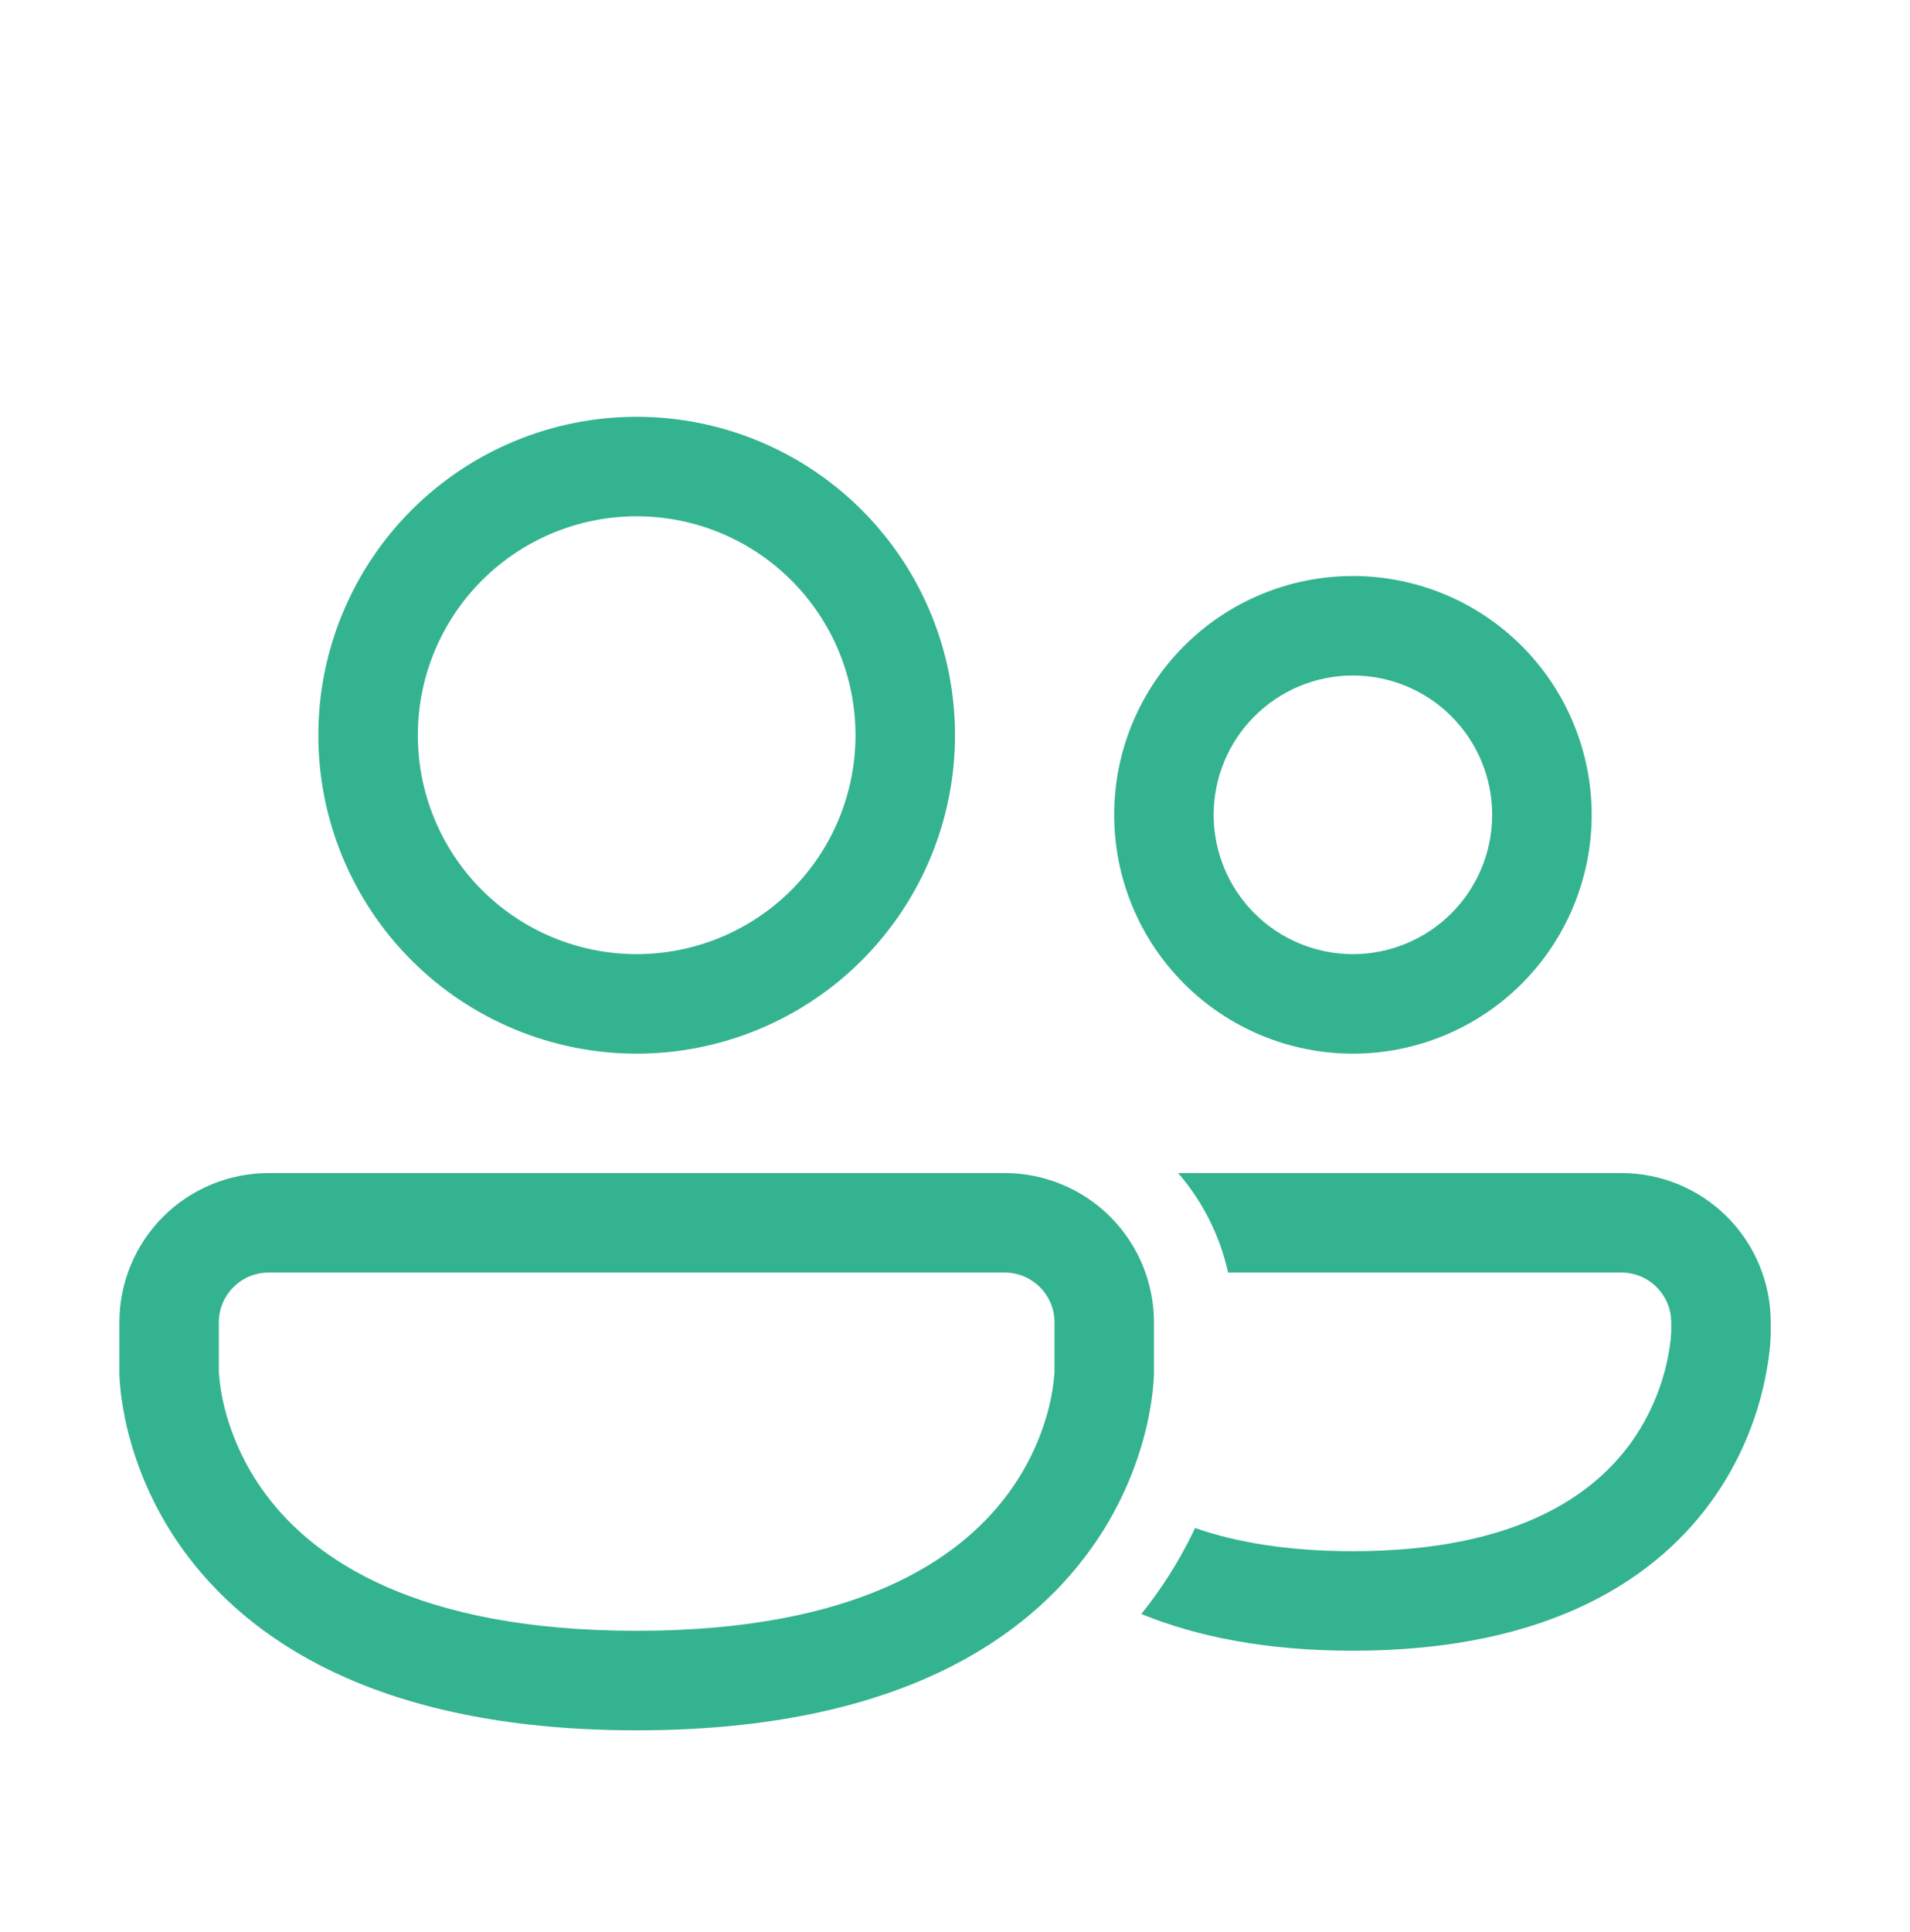 <svg width="90" height="91" viewBox="0 0 90 91" fill="none" xmlns="http://www.w3.org/2000/svg"><g clip-path="url(#clip0_138_2307)"><g filter="url(#filter0_d_138_2307)"><path d="M19.688 30.633C19.688 27.898 20.774 25.275 22.708 23.341C24.642 21.407 27.265 20.32 30 20.32C32.735 20.32 35.358 21.407 37.292 23.341C39.226 25.275 40.312 27.898 40.312 30.633C40.312 33.368 39.226 35.991 37.292 37.925C35.358 39.859 32.735 40.945 30 40.945C27.265 40.945 24.642 39.859 22.708 37.925C20.774 35.991 19.688 33.368 19.688 30.633ZM30 15.633C26.022 15.633 22.206 17.213 19.393 20.026C16.58 22.839 15 26.654 15 30.633C15 34.611 16.58 38.426 19.393 41.239C22.206 44.052 26.022 45.633 30 45.633C33.978 45.633 37.794 44.052 40.607 41.239C43.42 38.426 45 34.611 45 30.633C45 26.654 43.42 22.839 40.607 20.026C37.794 17.213 33.978 15.633 30 15.633ZM57.188 34.383C57.188 32.642 57.879 30.973 59.11 29.742C60.34 28.512 62.01 27.82 63.75 27.82C65.49 27.82 67.16 28.512 68.39 29.742C69.621 30.973 70.312 32.642 70.312 34.383C70.312 36.123 69.621 37.792 68.39 39.023C67.16 40.254 65.49 40.945 63.75 40.945C62.01 40.945 60.34 40.254 59.11 39.023C57.879 37.792 57.188 36.123 57.188 34.383ZM63.75 23.133C60.766 23.133 57.905 24.318 55.795 26.428C53.685 28.538 52.5 31.399 52.5 34.383C52.5 37.366 53.685 40.228 55.795 42.338C57.905 44.447 60.766 45.633 63.75 45.633C66.734 45.633 69.595 44.447 71.705 42.338C73.815 40.228 75 37.366 75 34.383C75 31.399 73.815 28.538 71.705 26.428C69.595 24.318 66.734 23.133 63.75 23.133ZM63.75 73.758C59.67 73.758 56.396 73.098 53.782 72.029L54.131 71.579C55.057 70.358 55.768 69.136 56.312 67.977C58.224 68.643 60.654 69.07 63.748 69.07C71.766 69.07 75.323 66.196 76.991 63.762C77.942 62.364 78.537 60.755 78.726 59.075C78.736 58.965 78.744 58.855 78.748 58.745V58.289C78.748 56.995 77.698 55.945 76.404 55.945H57.868C57.485 54.212 56.677 52.6 55.515 51.258H76.406C78.271 51.258 80.059 51.998 81.378 53.317C82.697 54.636 83.438 56.424 83.438 58.289V58.846L83.432 59.007C83.426 59.14 83.413 59.314 83.394 59.53C83.129 61.997 82.258 64.361 80.861 66.411C78.189 70.304 73.074 73.758 63.746 73.758M12.656 51.258C10.791 51.258 9.003 51.998 7.684 53.317C6.366 54.636 5.625 56.424 5.625 58.289V60.732L5.633 60.914C5.64 61.064 5.656 61.263 5.681 61.51C5.736 62.001 5.839 62.676 6.041 63.479C6.579 65.592 7.536 67.576 8.854 69.314C12.148 73.656 18.424 77.508 30 77.508C41.576 77.508 47.854 73.656 51.144 69.314C52.463 67.576 53.42 65.591 53.959 63.477C54.161 62.676 54.264 62.001 54.319 61.508C54.346 61.25 54.365 60.991 54.375 60.732V58.289C54.375 57.366 54.193 56.451 53.84 55.598C53.486 54.745 52.968 53.97 52.316 53.317C51.663 52.664 50.888 52.146 50.035 51.793C49.181 51.44 48.267 51.258 47.344 51.258H12.656ZM10.314 60.678L10.312 60.618V58.289C10.312 56.995 11.363 55.945 12.656 55.945H47.344C48.638 55.945 49.688 56.995 49.688 58.289V60.618L49.686 60.678C49.645 61.235 49.555 61.787 49.416 62.328C49.031 63.833 48.349 65.246 47.409 66.483C45.193 69.408 40.453 72.82 30 72.82C19.547 72.82 14.807 69.408 12.591 66.483C11.651 65.246 10.969 63.834 10.584 62.33C10.445 61.788 10.355 61.235 10.314 60.678Z" fill="#34B391"/></g></g><defs><filter id="filter0_d_138_2307" x="-14.375" y="-0.367" width="117.812" height="101.875" filterUnits="userSpaceOnUse" color-interpolation-filters="sRGB"><feFlood flood-opacity="0" result="BackgroundImageFix"/><feColorMatrix in="SourceAlpha" type="matrix" values="0 0 0 0 0 0 0 0 0 0 0 0 0 0 0 0 0 0 127 0" result="hardAlpha"/><feOffset dy="4"/><feGaussianBlur stdDeviation="10"/><feComposite in2="hardAlpha" operator="out"/><feColorMatrix type="matrix" values="0 0 0 0 1 0 0 0 0 1 0 0 0 0 1 0 0 0 0.25 0"/><feBlend mode="normal" in2="BackgroundImageFix" result="effect1_dropShadow_138_2307"/><feBlend mode="normal" in="SourceGraphic" in2="effect1_dropShadow_138_2307" result="shape"/></filter><clipPath id="clip0_138_2307"><rect width="90" height="90" fill="white" transform="translate(0 0.633)"/></clipPath></defs></svg>